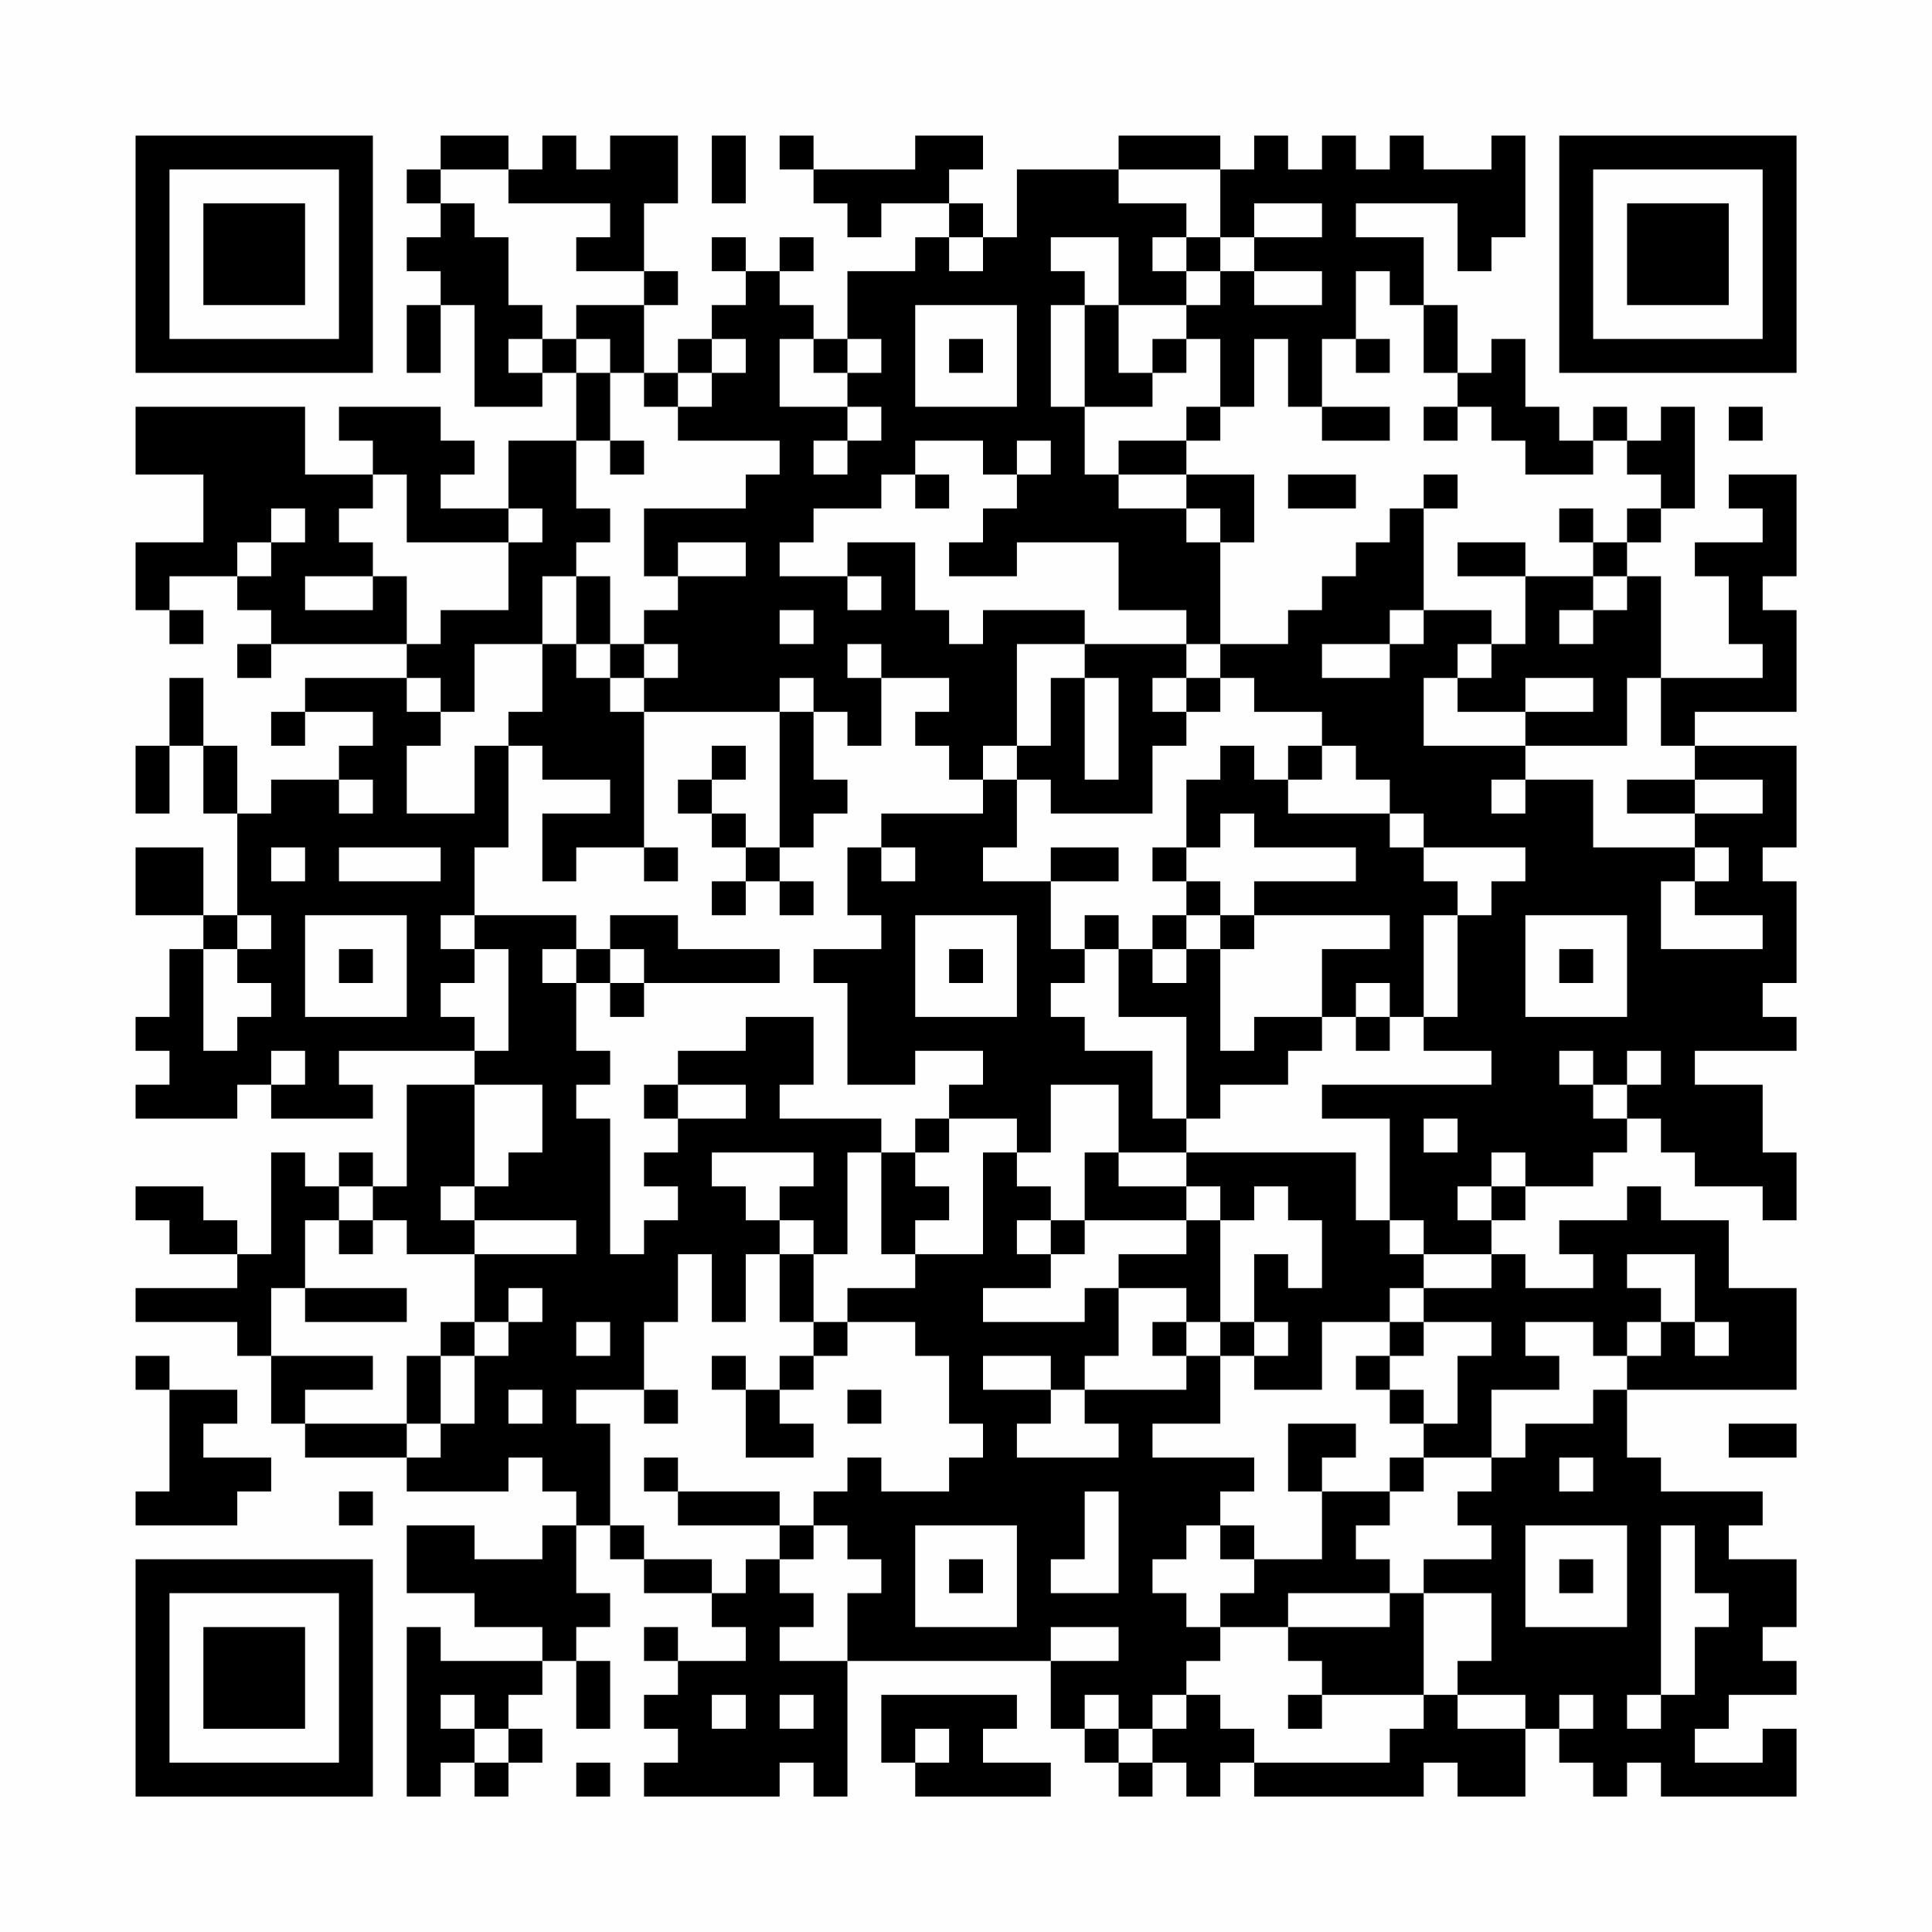 <?xml version="1.0" encoding="UTF-8"?>
<svg xmlns="http://www.w3.org/2000/svg" version="1.1" width="200" height="200" viewBox="0 0 200 200"><rect x="0" y="0" width="200" height="200" fill="#fefefe"/><g transform="scale(3.509)"><g transform="translate(4,4)"><path fill-rule="evenodd" d="M9 0L9 1L8 1L8 2L9 2L9 3L8 3L8 4L9 4L9 5L8 5L8 7L9 7L9 5L10 5L10 8L12 8L12 7L13 7L13 9L11 9L11 11L9 11L9 10L10 10L10 9L9 9L9 8L6 8L6 9L7 9L7 10L5 10L5 8L0 8L0 10L2 10L2 12L0 12L0 14L1 14L1 15L2 15L2 14L1 14L1 13L3 13L3 14L4 14L4 15L3 15L3 16L4 16L4 15L8 15L8 16L5 16L5 17L4 17L4 18L5 18L5 17L7 17L7 18L6 18L6 19L4 19L4 20L3 20L3 18L2 18L2 16L1 16L1 18L0 18L0 20L1 20L1 18L2 18L2 20L3 20L3 23L2 23L2 21L0 21L0 23L2 23L2 24L1 24L1 26L0 26L0 27L1 27L1 28L0 28L0 29L3 29L3 28L4 28L4 29L7 29L7 28L6 28L6 27L10 27L10 28L8 28L8 31L7 31L7 30L6 30L6 31L5 31L5 30L4 30L4 33L3 33L3 32L2 32L2 31L0 31L0 32L1 32L1 33L3 33L3 34L0 34L0 35L3 35L3 36L4 36L4 38L5 38L5 39L8 39L8 40L11 40L11 39L12 39L12 40L13 40L13 41L12 41L12 42L10 42L10 41L8 41L8 43L10 43L10 44L12 44L12 45L9 45L9 44L8 44L8 49L9 49L9 48L10 48L10 49L11 49L11 48L12 48L12 47L11 47L11 46L12 46L12 45L13 45L13 47L14 47L14 45L13 45L13 44L14 44L14 43L13 43L13 41L14 41L14 42L15 42L15 43L17 43L17 44L18 44L18 45L16 45L16 44L15 44L15 45L16 45L16 46L15 46L15 47L16 47L16 48L15 48L15 49L19 49L19 48L20 48L20 49L21 49L21 45L27 45L27 47L28 47L28 48L29 48L29 49L30 49L30 48L31 48L31 49L32 49L32 48L33 48L33 49L38 49L38 48L39 48L39 49L41 49L41 47L42 47L42 48L43 48L43 49L44 49L44 48L45 48L45 49L49 49L49 47L48 47L48 48L46 48L46 47L47 47L47 46L49 46L49 45L48 45L48 44L49 44L49 42L47 42L47 41L48 41L48 40L45 40L45 39L44 39L44 37L49 37L49 34L47 34L47 32L45 32L45 31L44 31L44 32L42 32L42 33L43 33L43 34L41 34L41 33L40 33L40 32L41 32L41 31L43 31L43 30L44 30L44 29L45 29L45 30L46 30L46 31L48 31L48 32L49 32L49 30L48 30L48 28L46 28L46 27L49 27L49 26L48 26L48 25L49 25L49 22L48 22L48 21L49 21L49 18L46 18L46 17L49 17L49 14L48 14L48 13L49 13L49 10L47 10L47 11L48 11L48 12L46 12L46 13L47 13L47 15L48 15L48 16L45 16L45 13L44 13L44 12L45 12L45 11L46 11L46 8L45 8L45 9L44 9L44 8L43 8L43 9L42 9L42 8L41 8L41 6L40 6L40 7L39 7L39 5L38 5L38 3L36 3L36 2L39 2L39 4L40 4L40 3L41 3L41 0L40 0L40 1L38 1L38 0L37 0L37 1L36 1L36 0L35 0L35 1L34 1L34 0L33 0L33 1L32 1L32 0L29 0L29 1L26 1L26 3L25 3L25 2L24 2L24 1L25 1L25 0L23 0L23 1L20 1L20 0L19 0L19 1L20 1L20 2L21 2L21 3L22 3L22 2L24 2L24 3L23 3L23 4L21 4L21 6L20 6L20 5L19 5L19 4L20 4L20 3L19 3L19 4L18 4L18 3L17 3L17 4L18 4L18 5L17 5L17 6L16 6L16 7L15 7L15 5L16 5L16 4L15 4L15 2L16 2L16 0L14 0L14 1L13 1L13 0L12 0L12 1L11 1L11 0ZM17 0L17 2L18 2L18 0ZM9 1L9 2L10 2L10 3L11 3L11 5L12 5L12 6L11 6L11 7L12 7L12 6L13 6L13 7L14 7L14 9L13 9L13 11L14 11L14 12L13 12L13 13L12 13L12 15L10 15L10 17L9 17L9 16L8 16L8 17L9 17L9 18L8 18L8 20L10 20L10 18L11 18L11 21L10 21L10 23L9 23L9 24L10 24L10 25L9 25L9 26L10 26L10 27L11 27L11 24L10 24L10 23L13 23L13 24L12 24L12 25L13 25L13 27L14 27L14 28L13 28L13 29L14 29L14 33L15 33L15 32L16 32L16 31L15 31L15 30L16 30L16 29L18 29L18 28L16 28L16 27L18 27L18 26L20 26L20 28L19 28L19 29L22 29L22 30L21 30L21 33L20 33L20 32L19 32L19 31L20 31L20 30L17 30L17 31L18 31L18 32L19 32L19 33L18 33L18 35L17 35L17 33L16 33L16 35L15 35L15 37L13 37L13 38L14 38L14 41L15 41L15 42L17 42L17 43L18 43L18 42L19 42L19 43L20 43L20 44L19 44L19 45L21 45L21 43L22 43L22 42L21 42L21 41L20 41L20 40L21 40L21 39L22 39L22 40L24 40L24 39L25 39L25 38L24 38L24 36L23 36L23 35L21 35L21 34L23 34L23 33L25 33L25 30L26 30L26 31L27 31L27 32L26 32L26 33L27 33L27 34L25 34L25 35L28 35L28 34L29 34L29 36L28 36L28 37L27 37L27 36L25 36L25 37L27 37L27 38L26 38L26 39L29 39L29 38L28 38L28 37L31 37L31 36L32 36L32 38L30 38L30 39L33 39L33 40L32 40L32 41L31 41L31 42L30 42L30 43L31 43L31 44L32 44L32 45L31 45L31 46L30 46L30 47L29 47L29 46L28 46L28 47L29 47L29 48L30 48L30 47L31 47L31 46L32 46L32 47L33 47L33 48L37 48L37 47L38 47L38 46L39 46L39 47L41 47L41 46L39 46L39 45L40 45L40 43L38 43L38 42L40 42L40 41L39 41L39 40L40 40L40 39L41 39L41 38L43 38L43 37L44 37L44 36L45 36L45 35L46 35L46 36L47 36L47 35L46 35L46 33L44 33L44 34L45 34L45 35L44 35L44 36L43 36L43 35L41 35L41 36L42 36L42 37L40 37L40 39L38 39L38 38L39 38L39 36L40 36L40 35L38 35L38 34L40 34L40 33L38 33L38 32L37 32L37 29L35 29L35 28L40 28L40 27L38 27L38 26L39 26L39 23L40 23L40 22L41 22L41 21L38 21L38 20L37 20L37 19L36 19L36 18L35 18L35 17L33 17L33 16L32 16L32 15L34 15L34 14L35 14L35 13L36 13L36 12L37 12L37 11L38 11L38 14L37 14L37 15L35 15L35 16L37 16L37 15L38 15L38 14L40 14L40 15L39 15L39 16L38 16L38 18L41 18L41 19L40 19L40 20L41 20L41 19L43 19L43 21L46 21L46 22L45 22L45 24L48 24L48 23L46 23L46 22L47 22L47 21L46 21L46 20L48 20L48 19L46 19L46 18L45 18L45 16L44 16L44 18L41 18L41 17L43 17L43 16L41 16L41 17L39 17L39 16L40 16L40 15L41 15L41 13L43 13L43 14L42 14L42 15L43 15L43 14L44 14L44 13L43 13L43 12L44 12L44 11L45 11L45 10L44 10L44 9L43 9L43 10L41 10L41 9L40 9L40 8L39 8L39 7L38 7L38 5L37 5L37 4L36 4L36 6L35 6L35 8L34 8L34 6L33 6L33 8L32 8L32 6L31 6L31 5L32 5L32 4L33 4L33 5L35 5L35 4L33 4L33 3L35 3L35 2L33 2L33 3L32 3L32 1L29 1L29 2L31 2L31 3L30 3L30 4L31 4L31 5L29 5L29 3L27 3L27 4L28 4L28 5L27 5L27 8L28 8L28 10L29 10L29 11L31 11L31 12L32 12L32 15L31 15L31 14L29 14L29 12L26 12L26 13L24 13L24 12L25 12L25 11L26 11L26 10L27 10L27 9L26 9L26 10L25 10L25 9L23 9L23 10L22 10L22 11L20 11L20 12L19 12L19 13L21 13L21 14L22 14L22 13L21 13L21 12L23 12L23 14L24 14L24 15L25 15L25 14L28 14L28 15L26 15L26 18L25 18L25 19L24 19L24 18L23 18L23 17L24 17L24 16L22 16L22 15L21 15L21 16L22 16L22 18L21 18L21 17L20 17L20 16L19 16L19 17L15 17L15 16L16 16L16 15L15 15L15 14L16 14L16 13L18 13L18 12L16 12L16 13L15 13L15 11L18 11L18 10L19 10L19 9L16 9L16 8L17 8L17 7L18 7L18 6L17 6L17 7L16 7L16 8L15 8L15 7L14 7L14 6L13 6L13 5L15 5L15 4L13 4L13 3L14 3L14 2L11 2L11 1ZM24 3L24 4L25 4L25 3ZM31 3L31 4L32 4L32 3ZM23 5L23 8L26 8L26 5ZM28 5L28 8L30 8L30 7L31 7L31 6L30 6L30 7L29 7L29 5ZM19 6L19 8L21 8L21 9L20 9L20 10L21 10L21 9L22 9L22 8L21 8L21 7L22 7L22 6L21 6L21 7L20 7L20 6ZM24 6L24 7L25 7L25 6ZM36 6L36 7L37 7L37 6ZM31 8L31 9L29 9L29 10L31 10L31 11L32 11L32 12L33 12L33 10L31 10L31 9L32 9L32 8ZM35 8L35 9L37 9L37 8ZM38 8L38 9L39 9L39 8ZM47 8L47 9L48 9L48 8ZM14 9L14 10L15 10L15 9ZM7 10L7 11L6 11L6 12L7 12L7 13L5 13L5 14L7 14L7 13L8 13L8 15L9 15L9 14L11 14L11 12L12 12L12 11L11 11L11 12L8 12L8 10ZM23 10L23 11L24 11L24 10ZM34 10L34 11L36 11L36 10ZM38 10L38 11L39 11L39 10ZM4 11L4 12L3 12L3 13L4 13L4 12L5 12L5 11ZM42 11L42 12L43 12L43 11ZM39 12L39 13L41 13L41 12ZM13 13L13 15L12 15L12 17L11 17L11 18L12 18L12 19L14 19L14 20L12 20L12 22L13 22L13 21L15 21L15 22L16 22L16 21L15 21L15 17L14 17L14 16L15 16L15 15L14 15L14 13ZM19 14L19 15L20 15L20 14ZM13 15L13 16L14 16L14 15ZM28 15L28 16L27 16L27 18L26 18L26 19L25 19L25 20L22 20L22 21L21 21L21 23L22 23L22 24L20 24L20 25L21 25L21 28L23 28L23 27L25 27L25 28L24 28L24 29L23 29L23 30L22 30L22 33L23 33L23 32L24 32L24 31L23 31L23 30L24 30L24 29L26 29L26 30L27 30L27 28L29 28L29 30L28 30L28 32L27 32L27 33L28 33L28 32L31 32L31 33L29 33L29 34L31 34L31 35L30 35L30 36L31 36L31 35L32 35L32 36L33 36L33 37L35 37L35 35L37 35L37 36L36 36L36 37L37 37L37 38L38 38L38 37L37 37L37 36L38 36L38 35L37 35L37 34L38 34L38 33L37 33L37 32L36 32L36 30L31 30L31 29L32 29L32 28L34 28L34 27L35 27L35 26L36 26L36 27L37 27L37 26L38 26L38 23L39 23L39 22L38 22L38 21L37 21L37 20L34 20L34 19L35 19L35 18L34 18L34 19L33 19L33 18L32 18L32 19L31 19L31 21L30 21L30 22L31 22L31 23L30 23L30 24L29 24L29 23L28 23L28 24L27 24L27 22L29 22L29 21L27 21L27 22L25 22L25 21L26 21L26 19L27 19L27 20L30 20L30 18L31 18L31 17L32 17L32 16L31 16L31 15ZM28 16L28 19L29 19L29 16ZM30 16L30 17L31 17L31 16ZM19 17L19 21L18 21L18 20L17 20L17 19L18 19L18 18L17 18L17 19L16 19L16 20L17 20L17 21L18 21L18 22L17 22L17 23L18 23L18 22L19 22L19 23L20 23L20 22L19 22L19 21L20 21L20 20L21 20L21 19L20 19L20 17ZM6 19L6 20L7 20L7 19ZM44 19L44 20L46 20L46 19ZM32 20L32 21L31 21L31 22L32 22L32 23L31 23L31 24L30 24L30 25L31 25L31 24L32 24L32 27L33 27L33 26L35 26L35 24L37 24L37 23L33 23L33 22L36 22L36 21L33 21L33 20ZM4 21L4 22L5 22L5 21ZM6 21L6 22L9 22L9 21ZM22 21L22 22L23 22L23 21ZM3 23L3 24L2 24L2 27L3 27L3 26L4 26L4 25L3 25L3 24L4 24L4 23ZM5 23L5 26L8 26L8 23ZM14 23L14 24L13 24L13 25L14 25L14 26L15 26L15 25L19 25L19 24L16 24L16 23ZM23 23L23 26L26 26L26 23ZM32 23L32 24L33 24L33 23ZM41 23L41 26L44 26L44 23ZM6 24L6 25L7 25L7 24ZM14 24L14 25L15 25L15 24ZM24 24L24 25L25 25L25 24ZM28 24L28 25L27 25L27 26L28 26L28 27L30 27L30 29L31 29L31 26L29 26L29 24ZM42 24L42 25L43 25L43 24ZM36 25L36 26L37 26L37 25ZM4 27L4 28L5 28L5 27ZM42 27L42 28L43 28L43 29L44 29L44 28L45 28L45 27L44 27L44 28L43 28L43 27ZM10 28L10 31L9 31L9 32L10 32L10 33L8 33L8 32L7 32L7 31L6 31L6 32L5 32L5 34L4 34L4 36L7 36L7 37L5 37L5 38L8 38L8 39L9 39L9 38L10 38L10 36L11 36L11 35L12 35L12 34L11 34L11 35L10 35L10 33L13 33L13 32L10 32L10 31L11 31L11 30L12 30L12 28ZM15 28L15 29L16 29L16 28ZM38 29L38 30L39 30L39 29ZM29 30L29 31L31 31L31 32L32 32L32 35L33 35L33 36L34 36L34 35L33 35L33 33L34 33L34 34L35 34L35 32L34 32L34 31L33 31L33 32L32 32L32 31L31 31L31 30ZM40 30L40 31L39 31L39 32L40 32L40 31L41 31L41 30ZM6 32L6 33L7 33L7 32ZM19 33L19 35L20 35L20 36L19 36L19 37L18 37L18 36L17 36L17 37L18 37L18 39L20 39L20 38L19 38L19 37L20 37L20 36L21 36L21 35L20 35L20 33ZM5 34L5 35L8 35L8 34ZM9 35L9 36L8 36L8 38L9 38L9 36L10 36L10 35ZM13 35L13 36L14 36L14 35ZM0 36L0 37L1 37L1 40L0 40L0 41L3 41L3 40L4 40L4 39L2 39L2 38L3 38L3 37L1 37L1 36ZM11 37L11 38L12 38L12 37ZM15 37L15 38L16 38L16 37ZM21 37L21 38L22 38L22 37ZM34 38L34 40L35 40L35 42L33 42L33 41L32 41L32 42L33 42L33 43L32 43L32 44L34 44L34 45L35 45L35 46L34 46L34 47L35 47L35 46L38 46L38 43L37 43L37 42L36 42L36 41L37 41L37 40L38 40L38 39L37 39L37 40L35 40L35 39L36 39L36 38ZM47 38L47 39L49 39L49 38ZM15 39L15 40L16 40L16 41L19 41L19 42L20 42L20 41L19 41L19 40L16 40L16 39ZM42 39L42 40L43 40L43 39ZM6 40L6 41L7 41L7 40ZM28 40L28 42L27 42L27 43L29 43L29 40ZM23 41L23 44L26 44L26 41ZM41 41L41 44L44 44L44 41ZM45 41L45 46L44 46L44 47L45 47L45 46L46 46L46 44L47 44L47 43L46 43L46 41ZM24 42L24 43L25 43L25 42ZM42 42L42 43L43 43L43 42ZM34 43L34 44L37 44L37 43ZM27 44L27 45L29 45L29 44ZM9 46L9 47L10 47L10 48L11 48L11 47L10 47L10 46ZM17 46L17 47L18 47L18 46ZM19 46L19 47L20 47L20 46ZM22 46L22 48L23 48L23 49L27 49L27 48L25 48L25 47L26 47L26 46ZM42 46L42 47L43 47L43 46ZM23 47L23 48L24 48L24 47ZM13 48L13 49L14 49L14 48ZM0 0L0 7L7 7L7 0ZM1 1L1 6L6 6L6 1ZM2 2L2 5L5 5L5 2ZM42 0L42 7L49 7L49 0ZM43 1L43 6L48 6L48 1ZM44 2L44 5L47 5L47 2ZM0 42L0 49L7 49L7 42ZM1 43L1 48L6 48L6 43ZM2 44L2 47L5 47L5 44Z" fill="#000000"/></g></g></svg>
